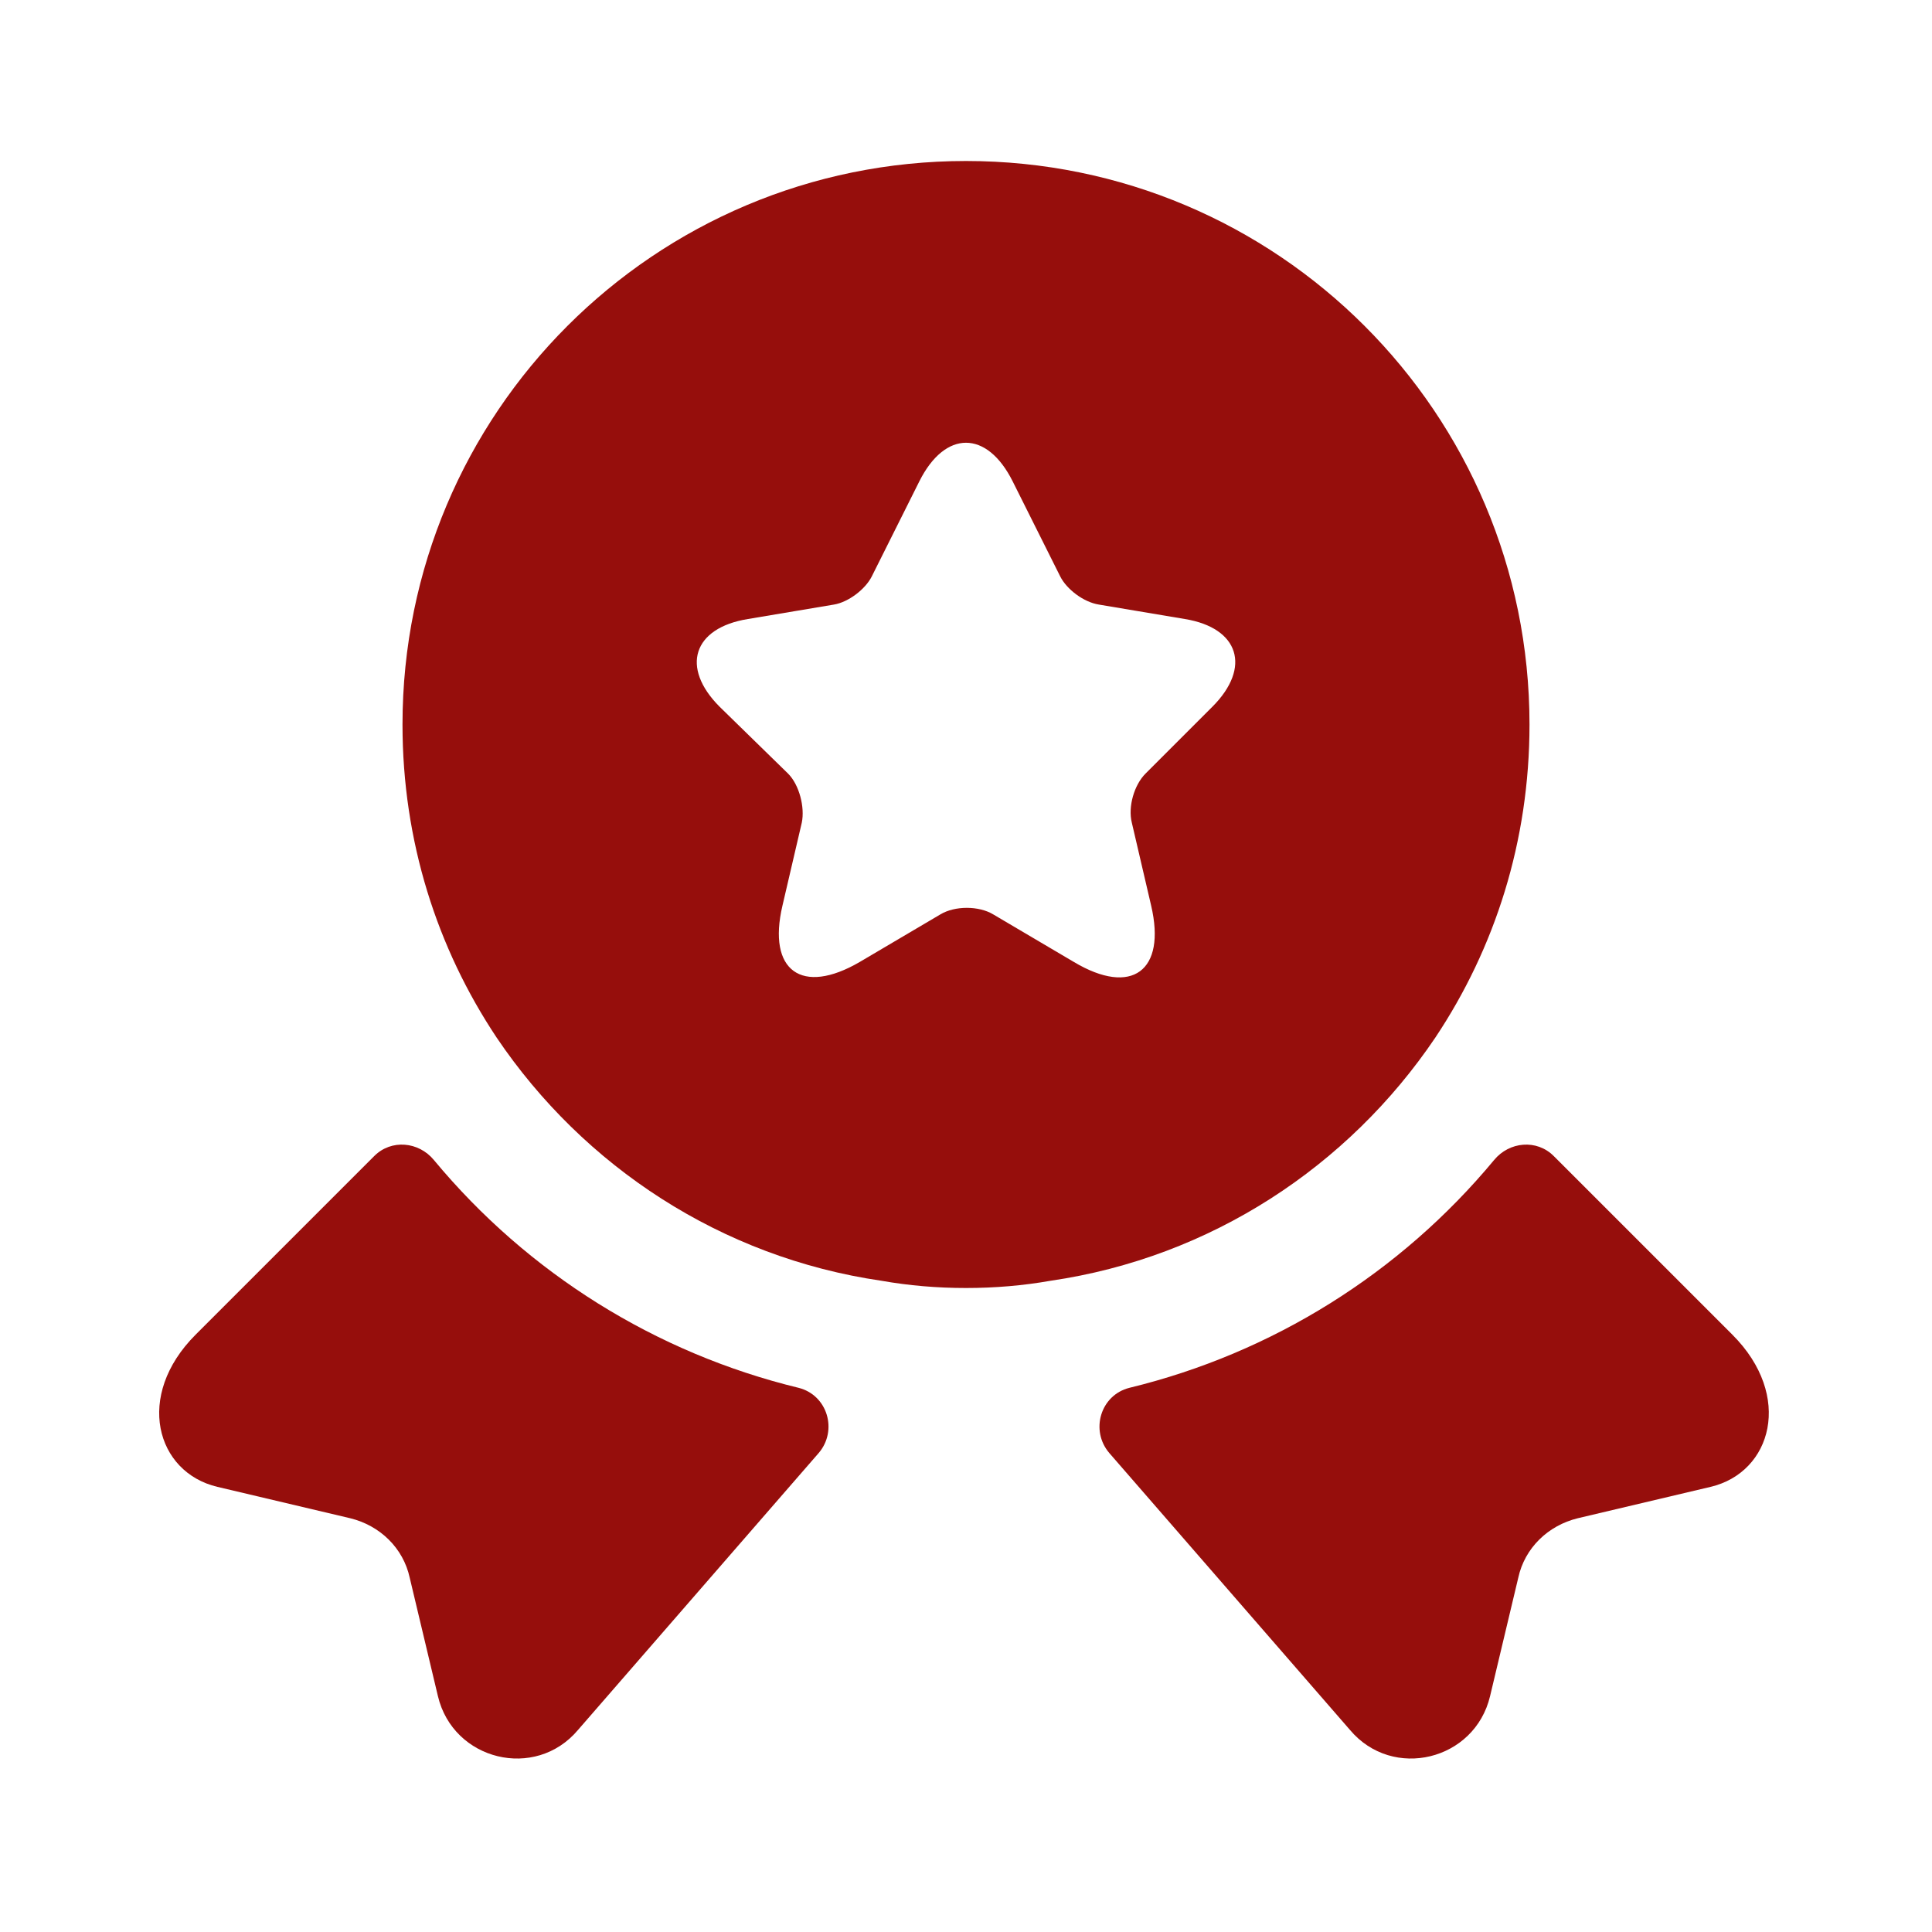 <?xml version="1.0" encoding="UTF-8"?> <svg xmlns="http://www.w3.org/2000/svg" width="90" height="90" viewBox="0 0 90 90" fill="none"><path d="M79.688 69.263L73.501 70.725C72.113 71.063 71.026 72.113 70.726 73.5L69.413 79.013C68.701 82.013 64.876 82.95 62.888 80.588L51.676 67.688C50.776 66.638 51.263 64.988 52.613 64.65C59.251 63.038 65.213 59.325 69.601 54.038C70.313 53.175 71.588 53.063 72.376 53.85L80.701 62.175C83.551 65.025 82.538 68.588 79.688 69.263Z" fill="#960E0C"></path><path d="M10.125 69.263L16.312 70.725C17.7 71.063 18.787 72.113 19.087 73.5L20.4 79.013C21.112 82.013 24.937 82.95 26.925 80.588L38.137 67.688C39.037 66.638 38.55 64.988 37.2 64.65C30.562 63.038 24.6 59.325 20.212 54.038C19.5 53.175 18.225 53.063 17.437 53.85L9.112 62.175C6.262 65.025 7.275 68.588 10.125 69.263Z" fill="#960E0C"></path><path d="M45 7.5C30.488 7.5 18.75 19.238 18.75 33.75C18.75 39.188 20.363 44.175 23.137 48.337C27.188 54.337 33.6 58.575 41.062 59.663C42.337 59.888 43.65 60 45 60C46.35 60 47.663 59.888 48.938 59.663C56.4 58.575 62.812 54.337 66.862 48.337C69.638 44.175 71.25 39.188 71.25 33.75C71.25 19.238 59.513 7.5 45 7.5ZM56.475 32.925L53.362 36.038C52.837 36.562 52.538 37.575 52.725 38.325L53.625 42.188C54.337 45.225 52.725 46.425 50.025 44.812L46.275 42.6C45.6 42.188 44.475 42.188 43.8 42.6L40.05 44.812C37.35 46.388 35.737 45.225 36.45 42.188L37.35 38.325C37.5 37.612 37.237 36.562 36.712 36.038L33.525 32.925C31.688 31.087 32.288 29.25 34.837 28.837L38.85 28.163C39.525 28.05 40.312 27.45 40.612 26.85L42.825 22.425C44.025 20.025 45.975 20.025 47.175 22.425L49.388 26.85C49.688 27.45 50.475 28.05 51.188 28.163L55.2 28.837C57.712 29.25 58.312 31.087 56.475 32.925Z" fill="#960E0C"></path></svg> 